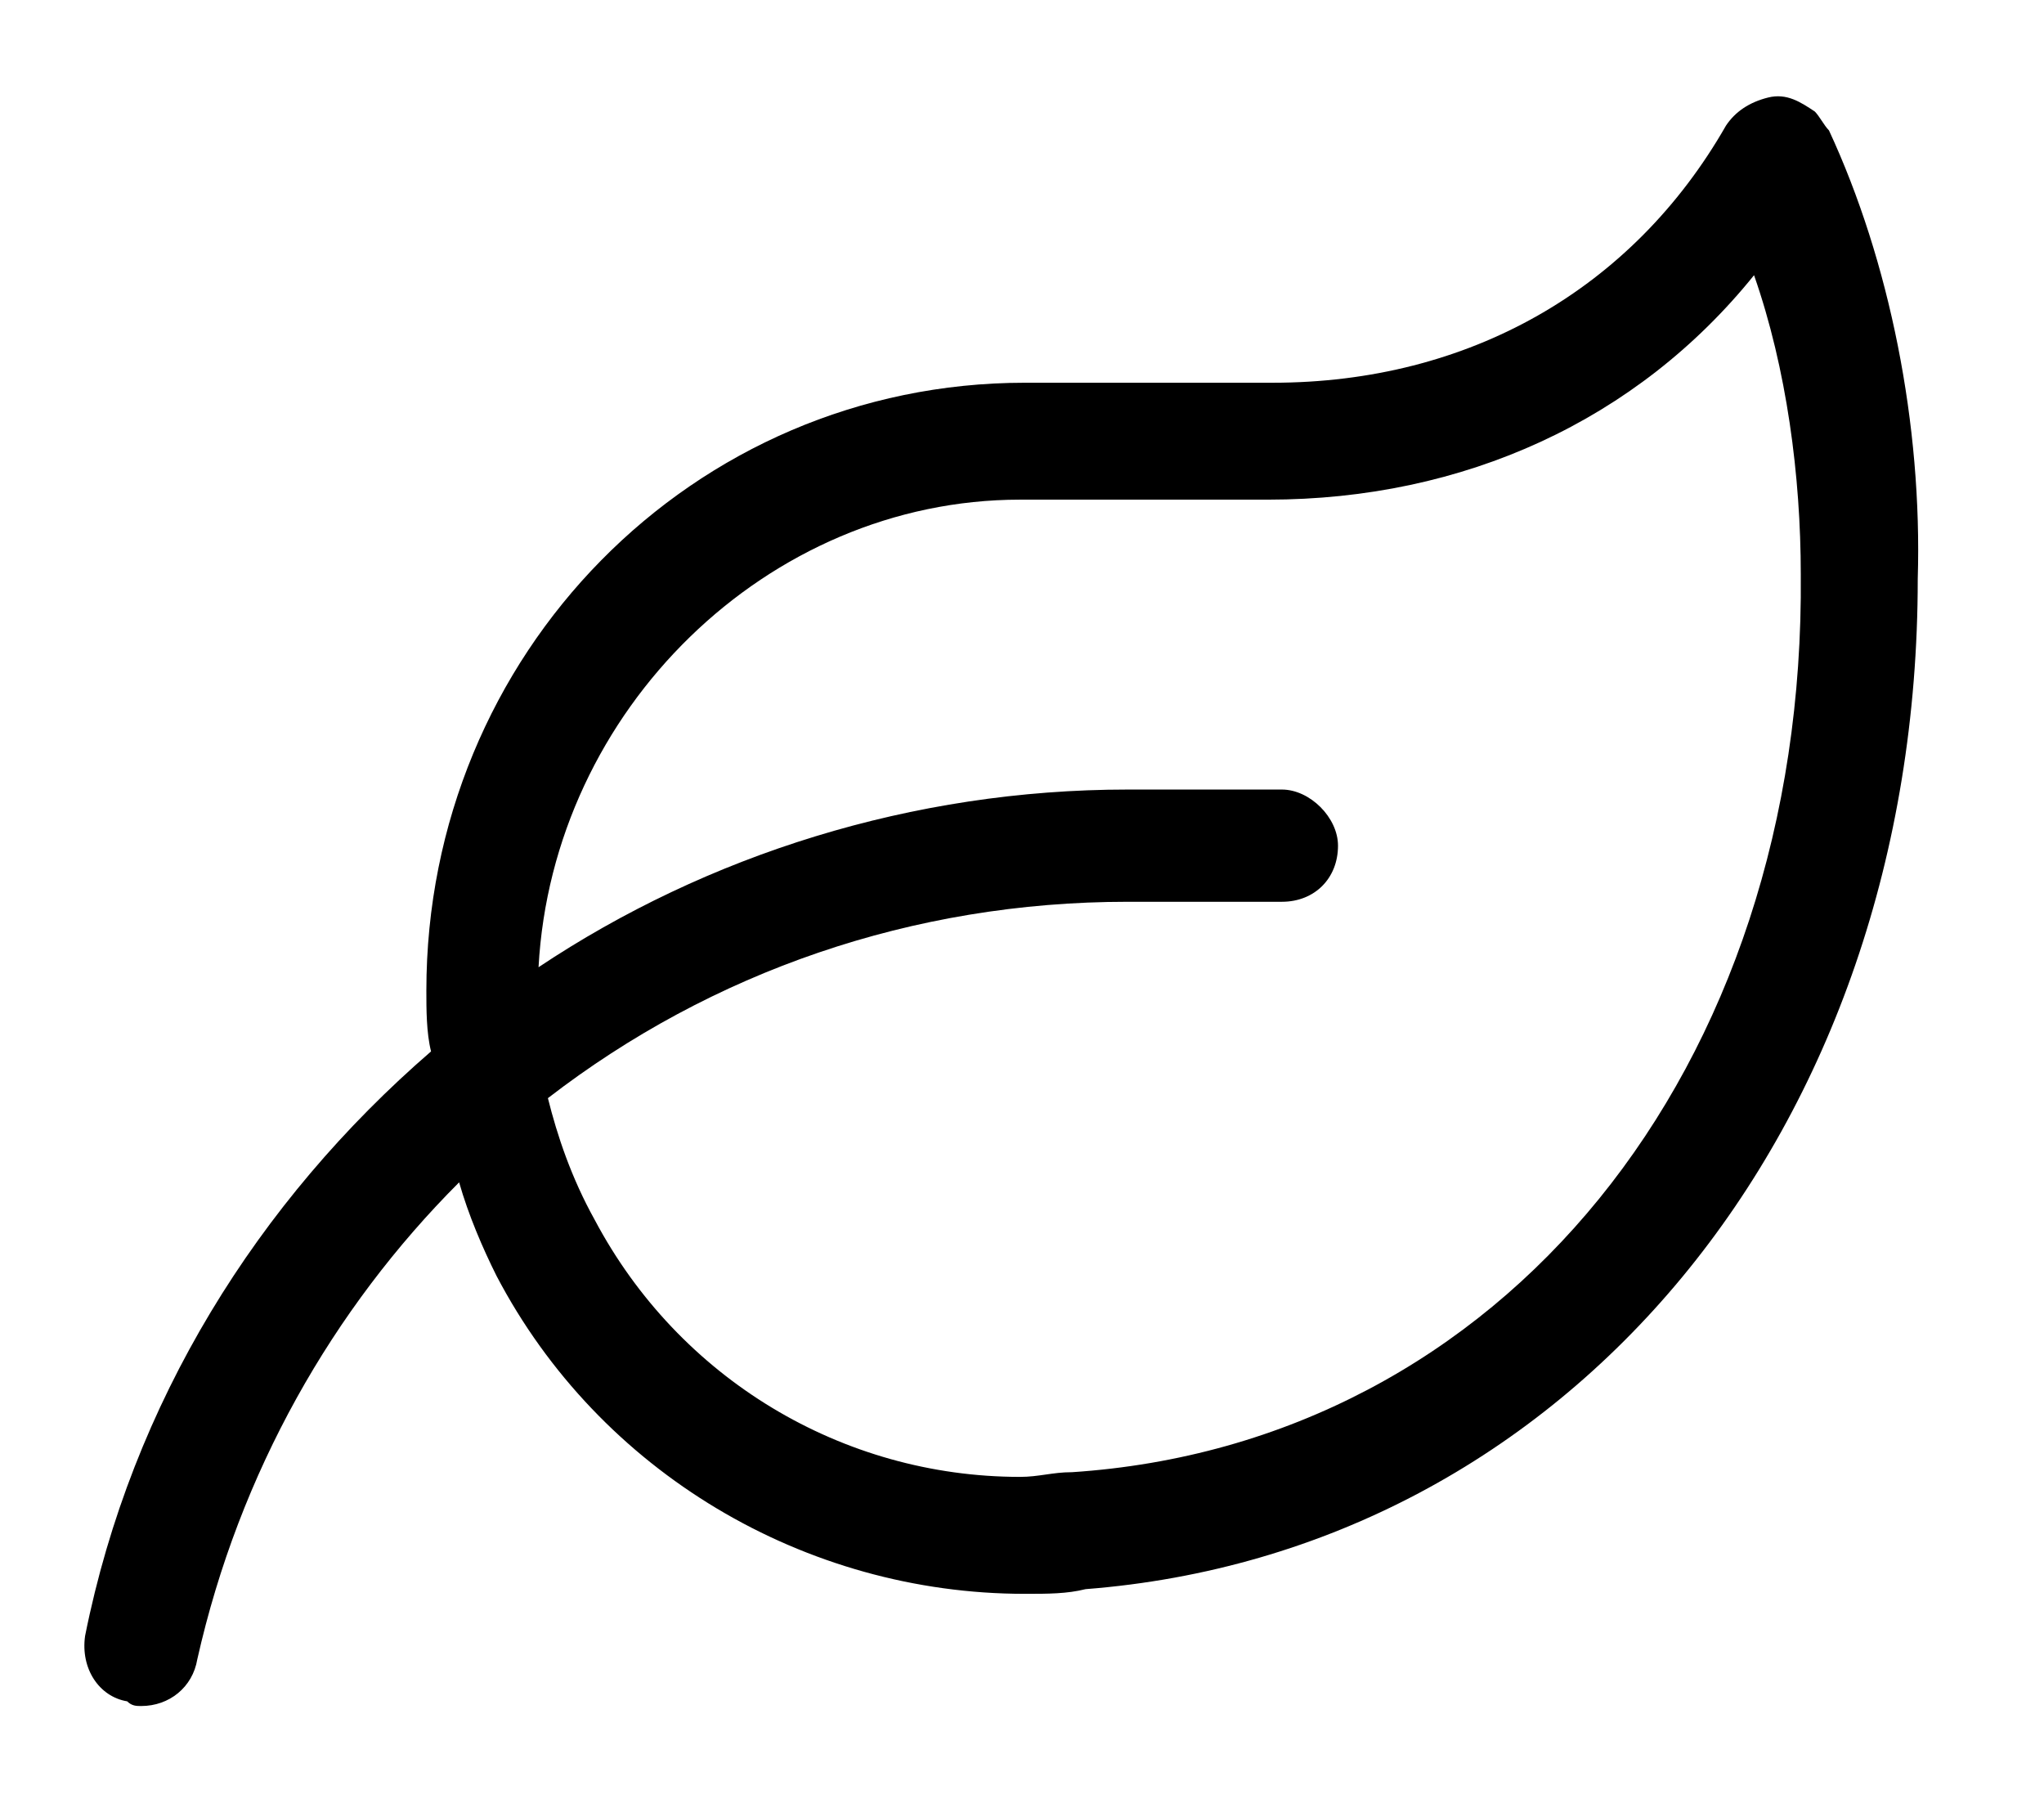 <?xml version="1.0" encoding="UTF-8"?>
<svg xmlns="http://www.w3.org/2000/svg" id="Ebene_2" data-name="Ebene 2" viewBox="0 0 576 512">
  <defs>
    <style>
      .cls-1 {
        stroke-width: 0px;
      }
    </style>
  </defs>
  <path class="cls-1" d="m515.37,36.7c-1.32-1.32-2.63-3.95-3.95-5.27-3.95-2.63-7.9-5.27-13.17-3.95-5.27,1.32-9.22,3.95-11.86,7.9-26.35,46.11-72.46,72.46-127.79,72.46h-69.82c-93.54,0-168.63,76.41-168.63,171.27,0,5.27,0,11.86,1.32,17.13-48.74,42.16-84.32,98.81-97.49,164.68-1.32,9.22,3.95,17.13,11.86,18.44,1.32,1.32,2.63,1.32,3.95,1.32,7.9,0,14.49-5.27,15.81-13.17,11.86-52.7,38.21-98.81,73.78-134.38,2.63,9.22,6.59,18.44,10.54,26.35h0c28.98,55.33,86.95,89.59,148.87,89.59,6.59,0,11.86,0,17.13-1.32,135.7-10.54,234.5-129.11,234.5-284.57,1.32-43.48-7.9-89.59-25.03-126.47Zm-213.42,378.1c-5.27,0-9.22,1.32-14.49,1.32-50.06,0-96.17-27.67-119.89-72.46-6.59-11.86-10.54-23.71-13.17-34.25,46.11-35.57,102.76-55.33,163.36-55.33h43.48c9.22,0,15.81-6.59,15.81-15.81,0-7.9-7.9-15.81-15.81-15.81h-43.48c-60.6,0-118.57,18.44-166,50.06,3.95-72.46,64.55-131.74,135.7-131.74h69.82c55.33,0,104.08-22.4,137.01-63.24,9.22,26.35,13.17,56.65,13.17,84.32,1.32,139.65-84.32,245.04-205.52,252.95Z"></path>
</svg>
